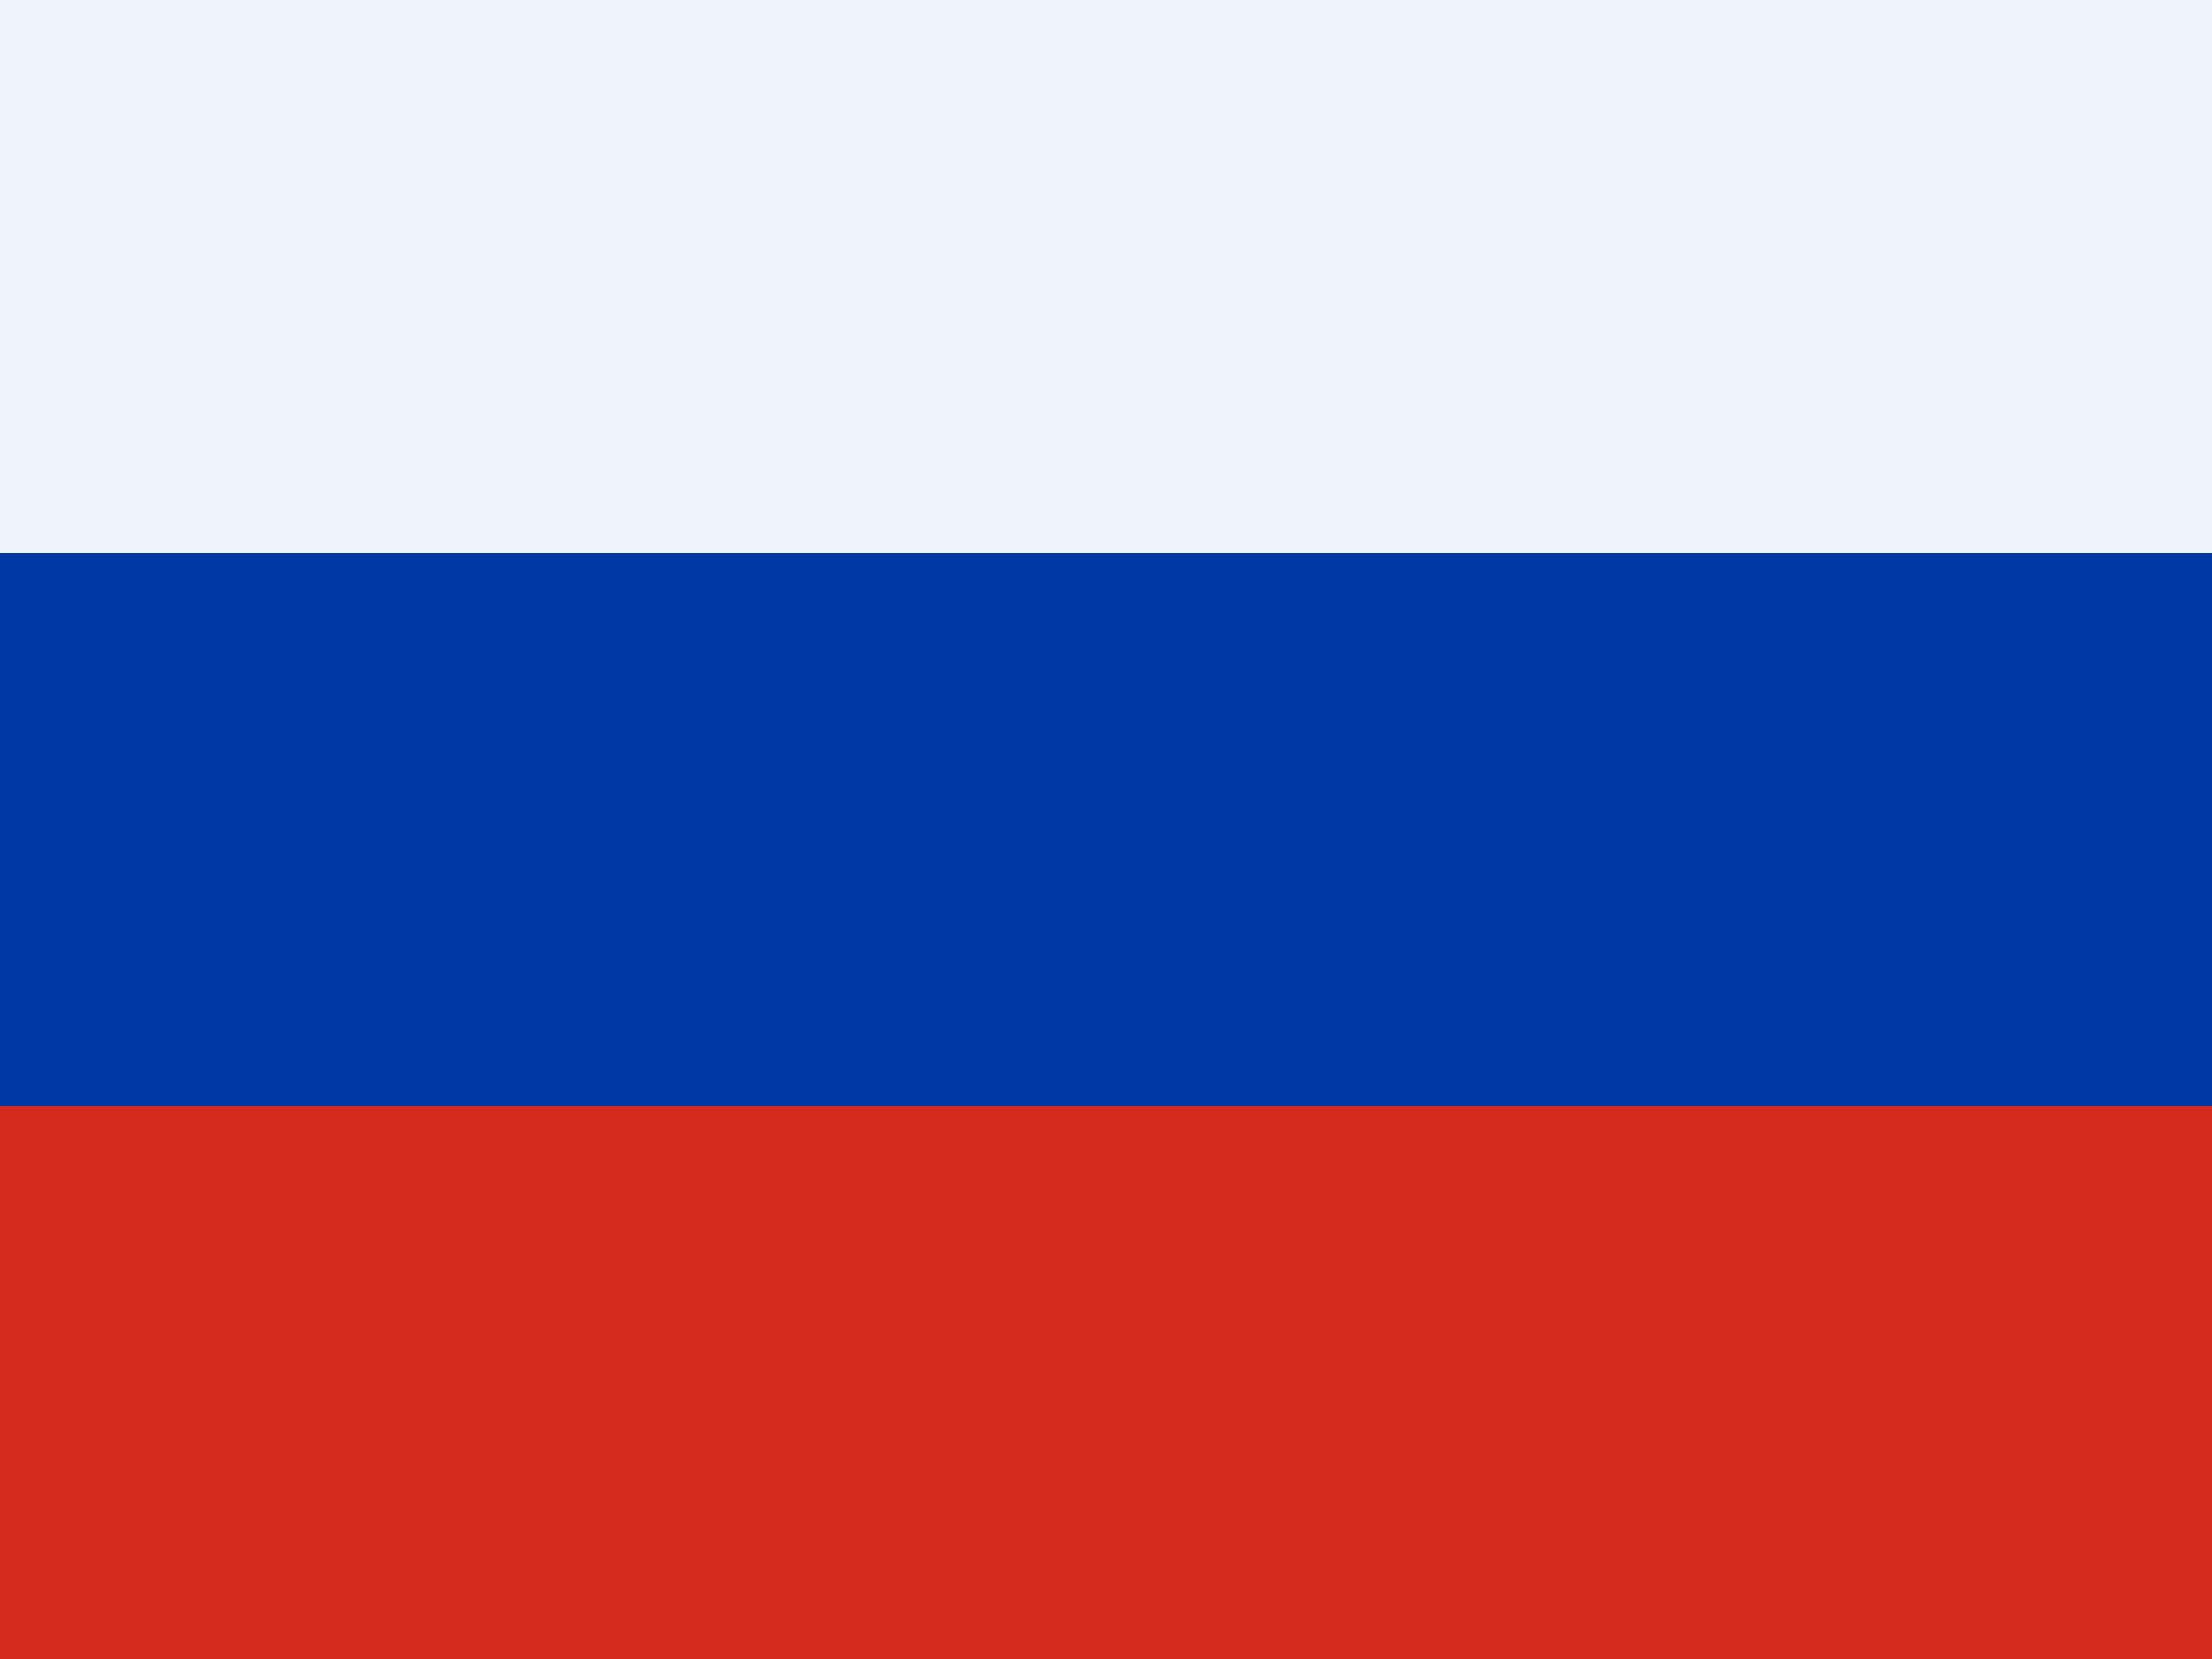<?xml version="1.0" encoding="utf-8"?>
<!-- Generator: Adobe Illustrator 21.1.0, SVG Export Plug-In . SVG Version: 6.00 Build 0)  -->
<svg version="1.1" id="Layer_1" xmlns="http://www.w3.org/2000/svg" xmlns:xlink="http://www.w3.org/1999/xlink" x="0px" y="0px"
	 width="24px" height="18px" viewBox="0 0 24 18" style="enable-background:new 0 0 24 18;" xml:space="preserve">
<style type="text/css">
	.st0{fill:#EFF4FB;}
	.st1{fill:#D52B1E;}
	.st2{fill:#0039A6;}
</style>
<path class="st0" d="M24,0H0v18h24V0z"/>
<path class="st1" d="M24,12H0v6h24V12z"/>
<path class="st2" d="M24,6H0v6h24V6z"/>
</svg>

